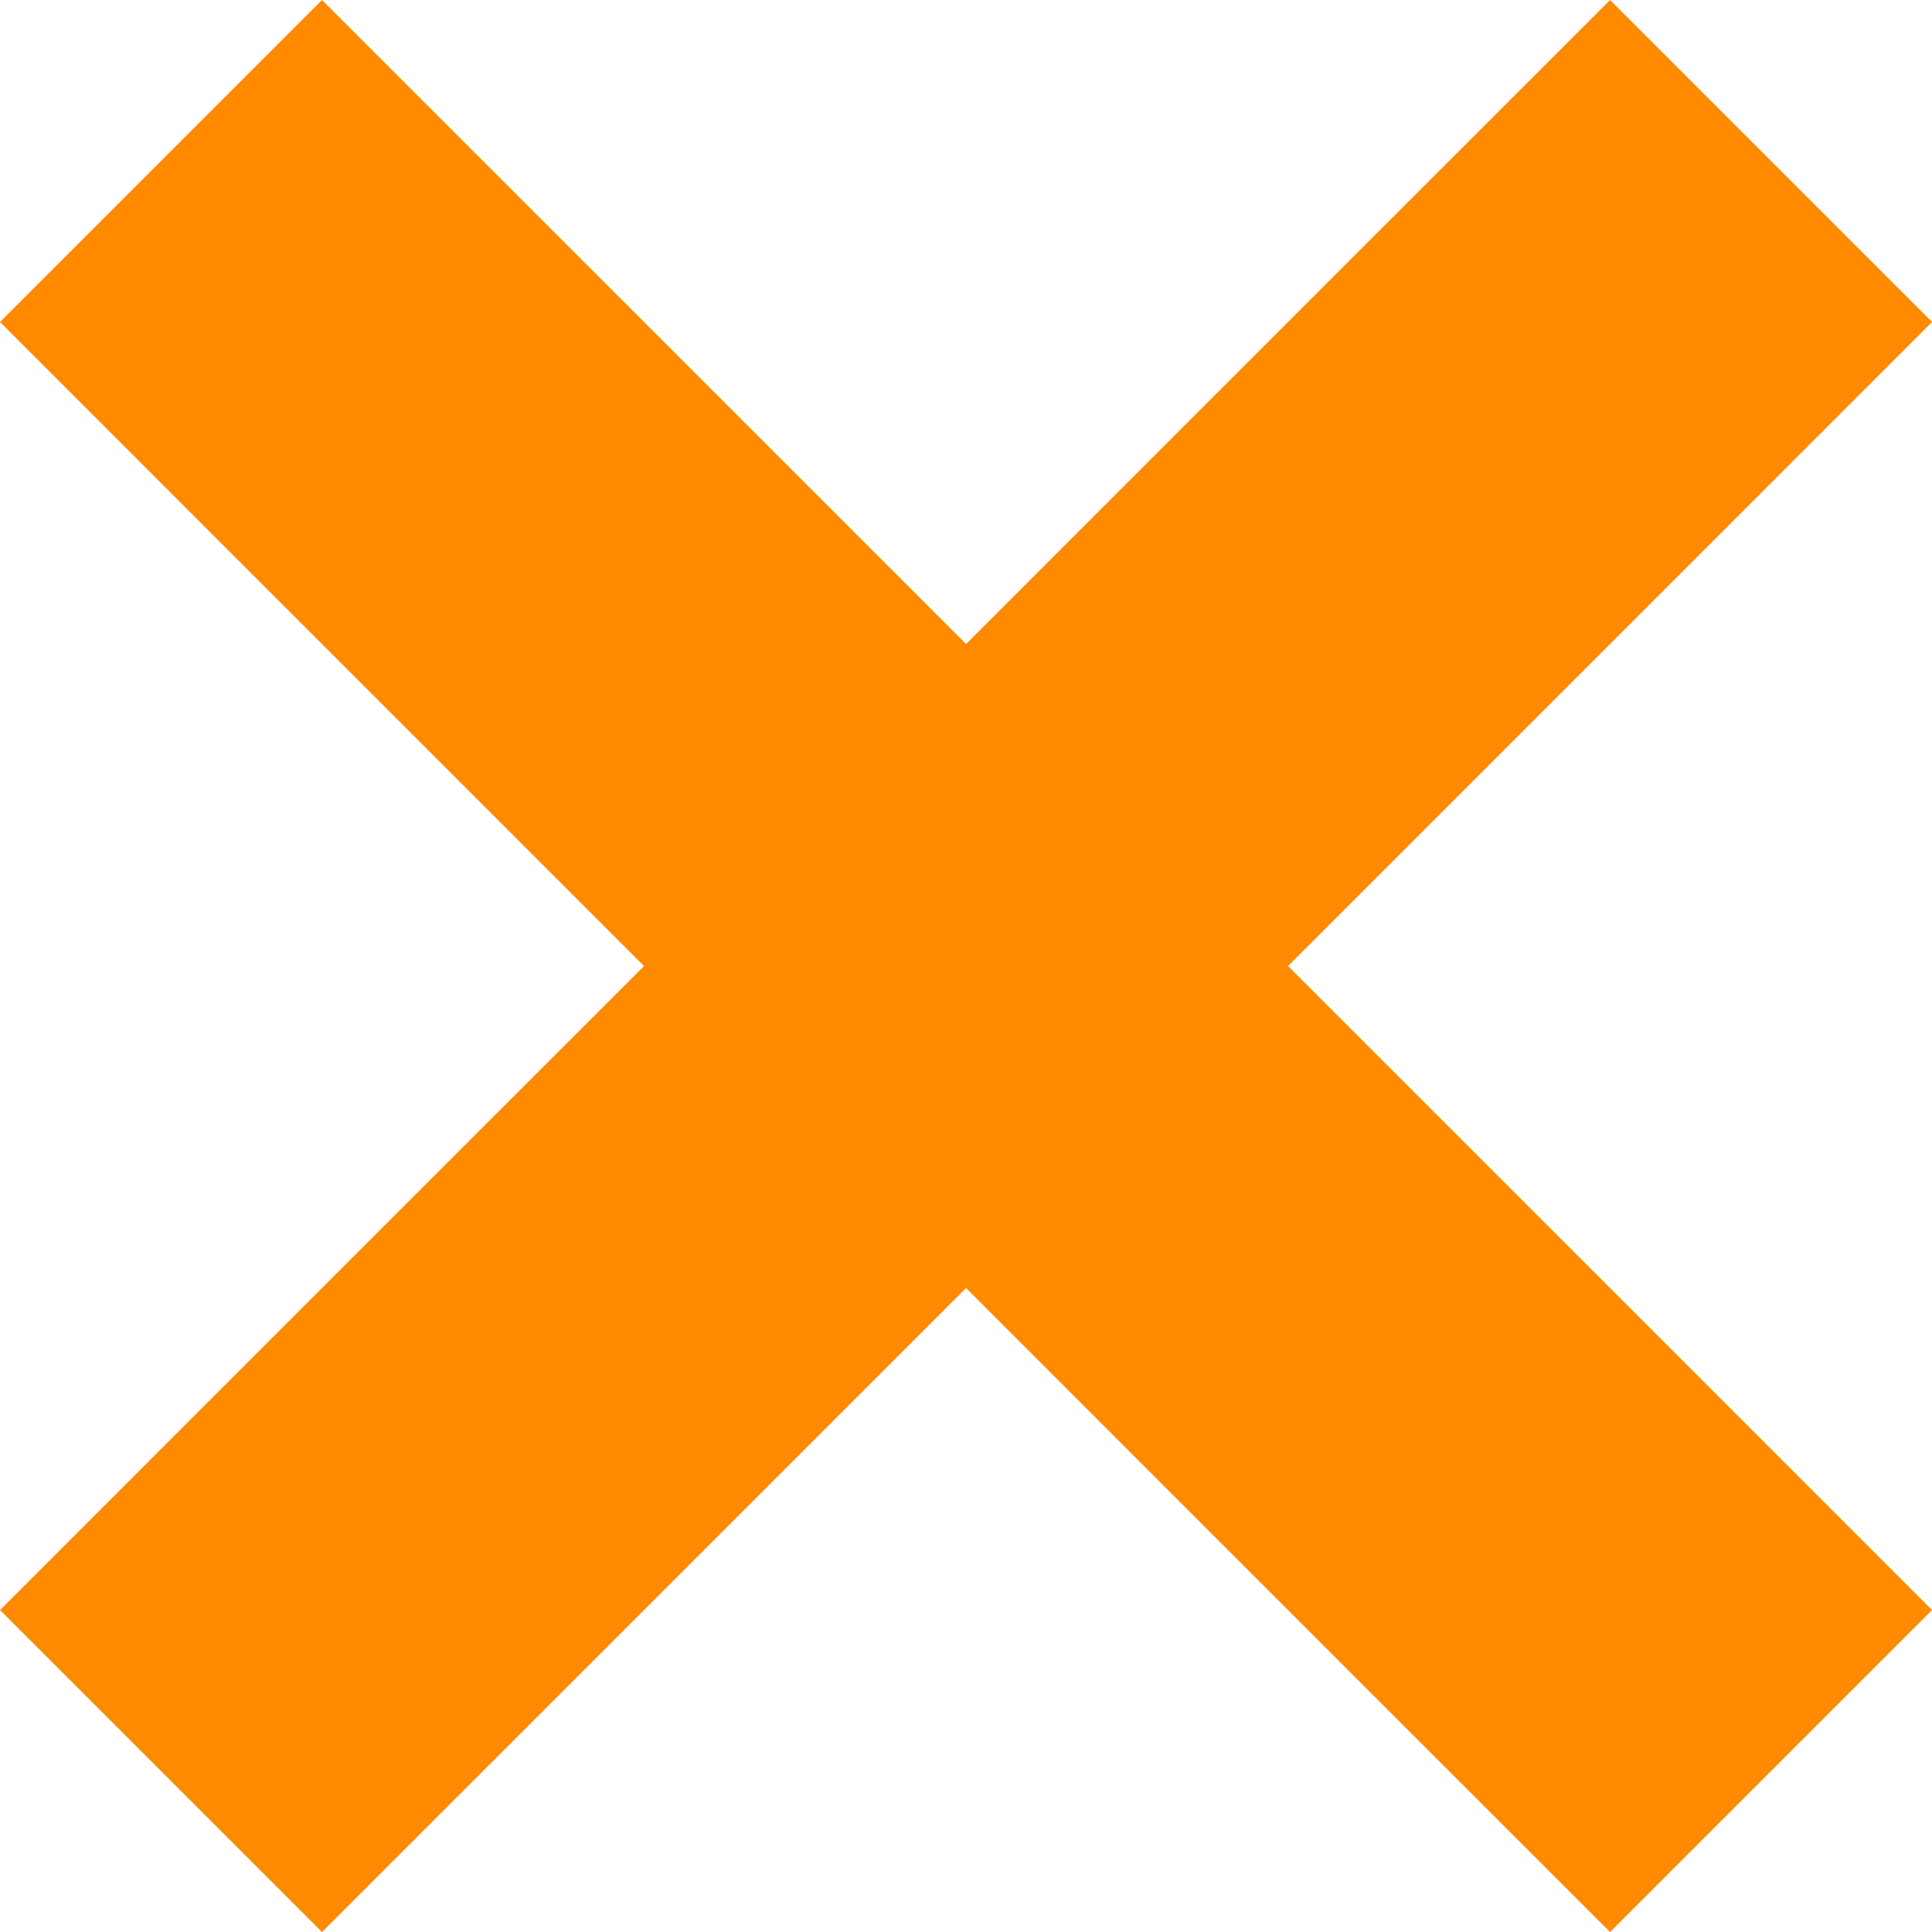 <svg xmlns="http://www.w3.org/2000/svg" viewBox="0 0 241.83 241.83">
  <defs>
    <style>
      .a28905ef-2685-4c52-9ff4-1e1f4a20f602 {
        fill: #ff8a00;
      }
    </style>
  </defs>
  <g id="b00b032d-9a85-4961-9895-ec72f12f654f" data-name="Ebene 2">
    <g id="af04d575-69a0-46b7-af39-751117dca2ed" data-name="Ebene 1">
      <polygon class="a28905ef-2685-4c52-9ff4-1e1f4a20f602" points="201.53 161.22 161.22 120.92 201.53 80.61 241.83 40.3 201.53 0 161.22 40.3 120.92 80.61 80.61 40.3 40.3 0 0 40.3 40.3 80.61 80.61 120.92 40.3 161.22 0 201.53 40.3 241.83 80.61 201.53 120.92 161.22 161.22 201.53 201.53 241.83 241.83 201.53 201.53 161.22"/>
    </g>
  </g>
</svg>
